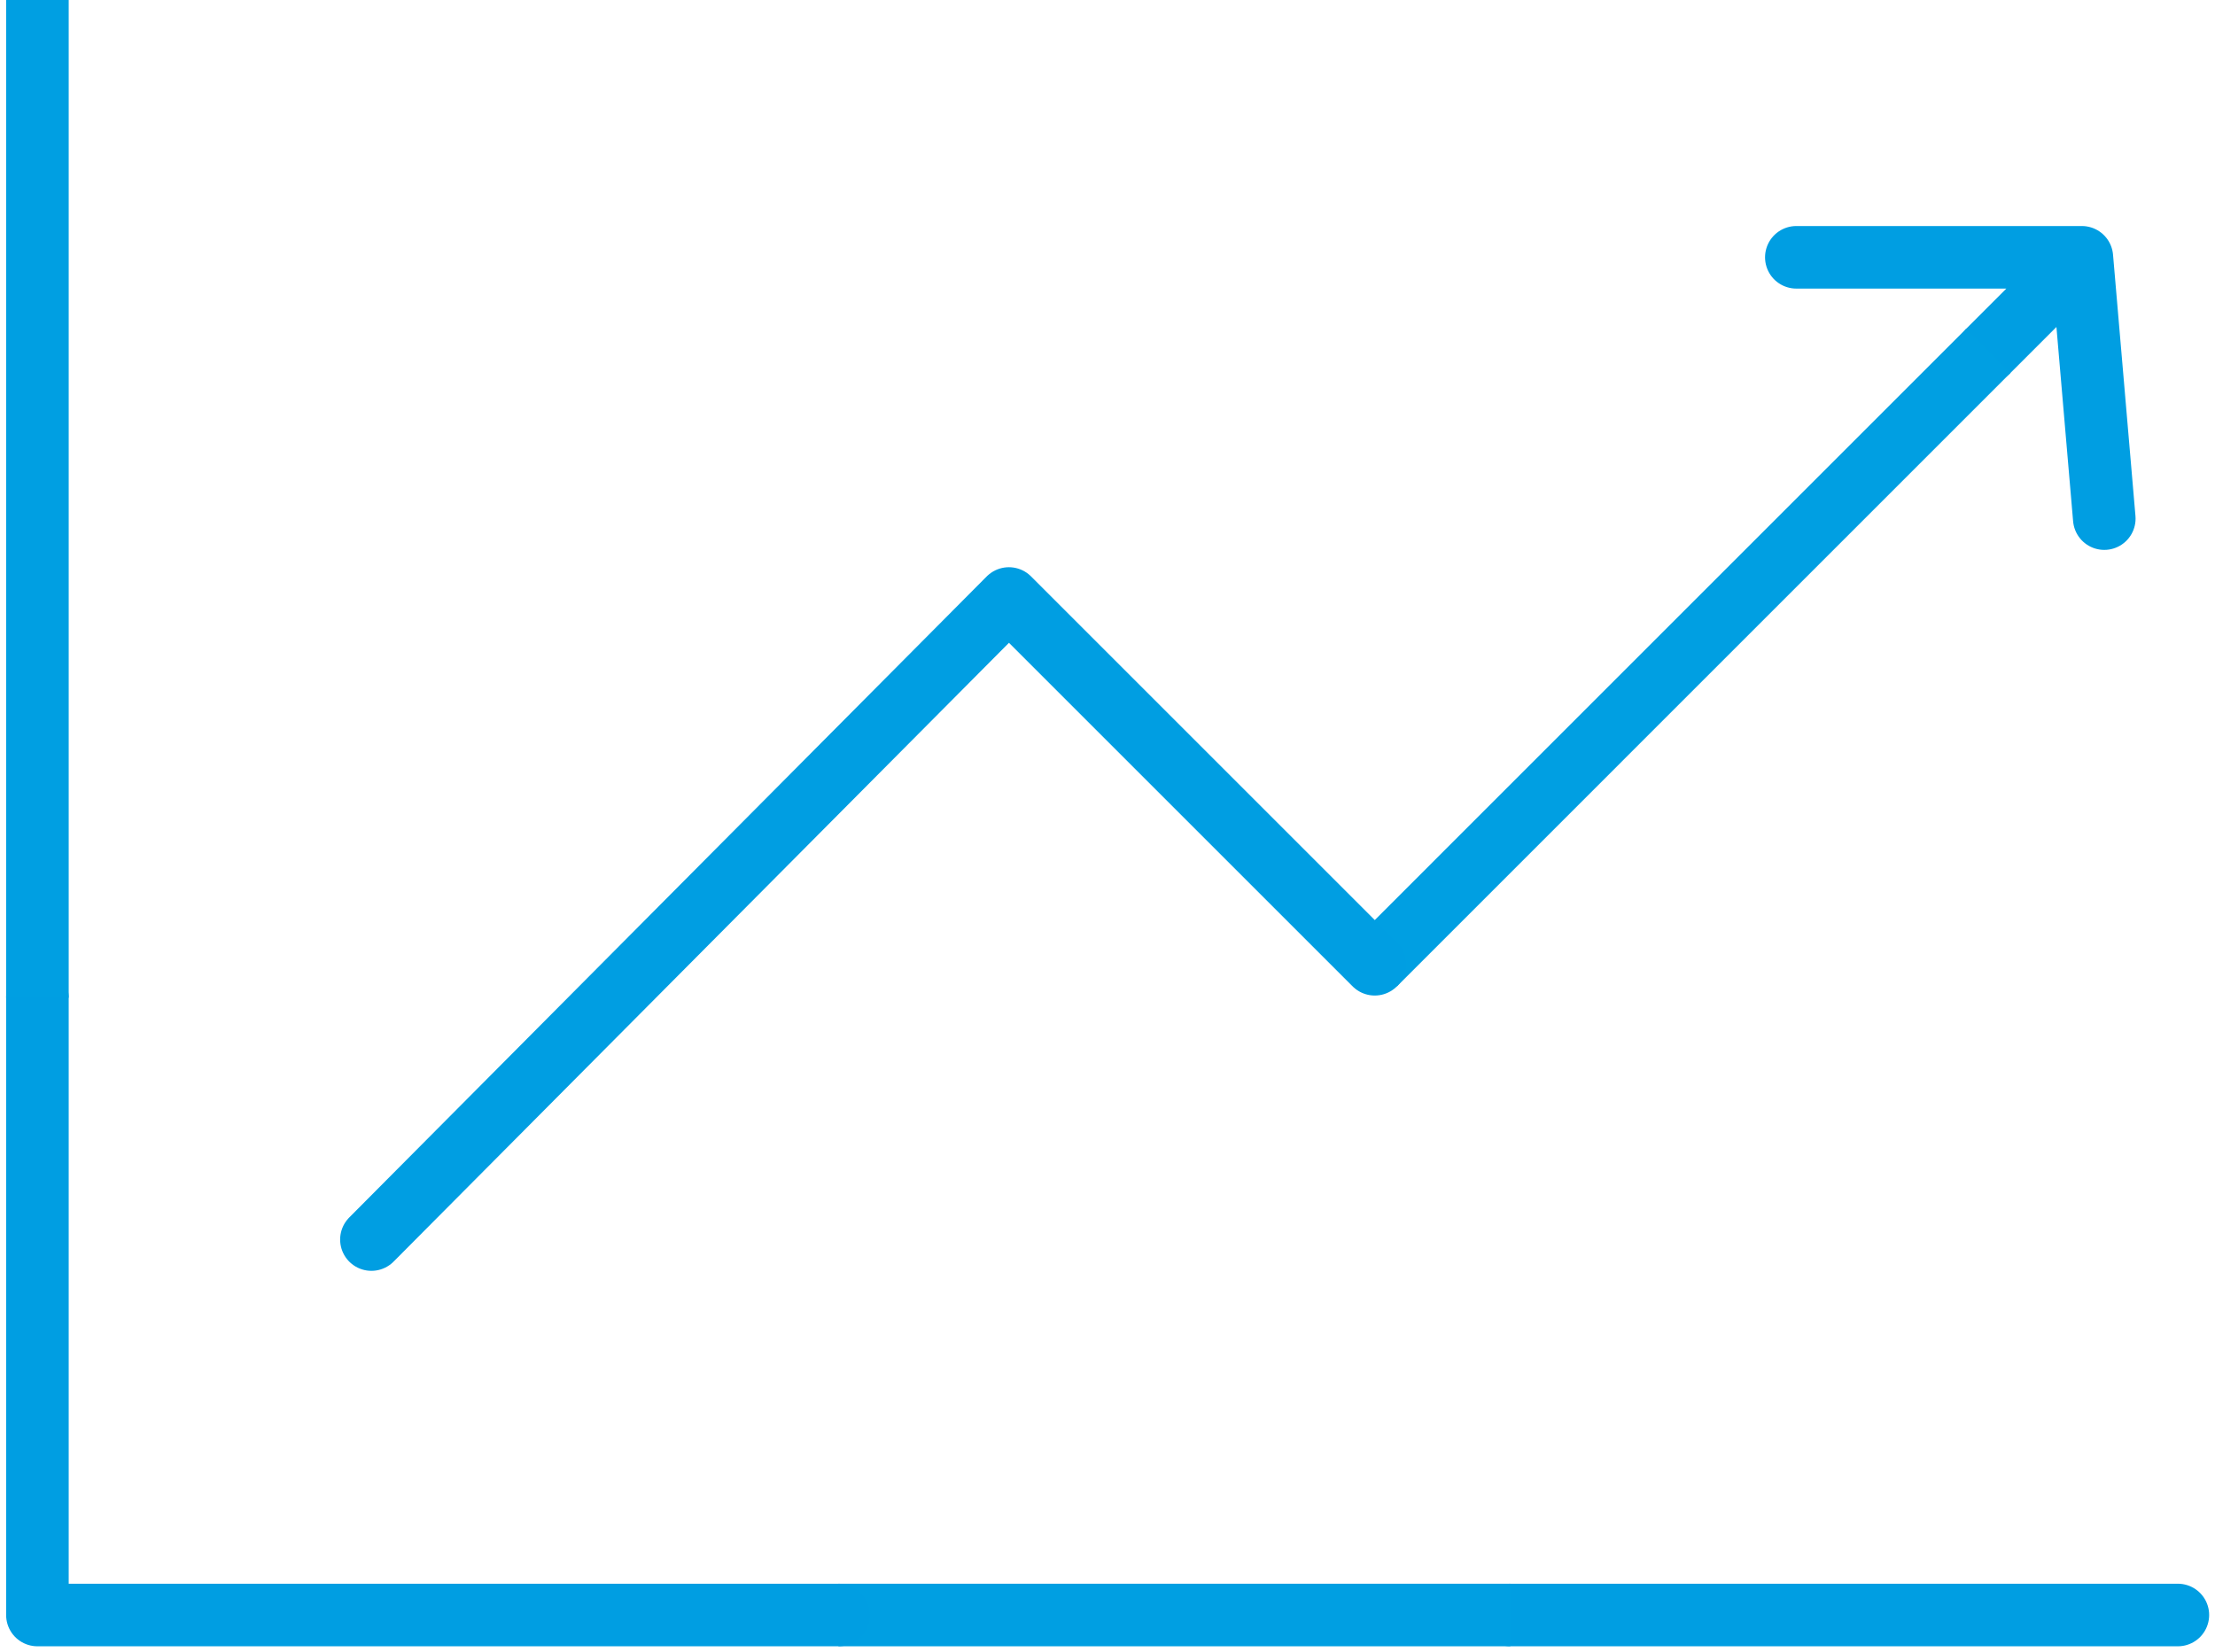 <?xml version="1.0" encoding="utf-8"?>
<!-- Generator: Adobe Illustrator 16.0.0, SVG Export Plug-In . SVG Version: 6.00 Build 0)  -->
<!DOCTYPE svg PUBLIC "-//W3C//DTD SVG 1.1//EN" "http://www.w3.org/Graphics/SVG/1.1/DTD/svg11.dtd">
<svg version="1.1" id="Calque_1" xmlns="http://www.w3.org/2000/svg" xmlns:xlink="http://www.w3.org/1999/xlink" x="0px" y="0px"
	 width="72px" height="53.726px" viewBox="0 0 72 53.726" enable-background="new 0 0 72 53.726" xml:space="preserve">
<g>
	<defs>
		<rect id="SVGID_1_" y="-0.085" width="72.01" height="53.812"/>
	</defs>
	<clipPath id="SVGID_2_">
		<use xlink:href="#SVGID_1_"  overflow="visible"/>
	</clipPath>
	
		<line clip-path="url(#SVGID_2_)" fill="none" stroke="#009EE2" stroke-width="2.034" stroke-linecap="round" stroke-linejoin="round" stroke-miterlimit="10" x1="49.096" y1="52.509" x2="70.793" y2="52.509"/>
	
		<line clip-path="url(#SVGID_2_)" fill="none" stroke="#009FE2" stroke-width="2.034" stroke-miterlimit="10" x1="27.254" y1="52.509" x2="49.094" y2="52.509"/>
	
		<polyline clip-path="url(#SVGID_2_)" fill="none" stroke="#009EE2" stroke-width="2.034" stroke-linecap="round" stroke-linejoin="round" stroke-miterlimit="10" points="
		1.216,32.44 1.216,52.509 27.255,52.509 	"/>
	
		<line clip-path="url(#SVGID_2_)" fill="none" stroke="#009FE2" stroke-width="2.034" stroke-miterlimit="10" x1="1.216" y1="-0.085" x2="1.216" y2="32.44"/>
	
		<polyline clip-path="url(#SVGID_2_)" fill="none" stroke="#009EE2" stroke-width="2.034" stroke-linecap="round" stroke-linejoin="round" stroke-miterlimit="10" points="
		64.639,11.4 67.672,8.366 58.391,8.366 67.672,8.366 68.401,16.862 	"/>
</g>
<line fill="none" stroke="#009FE2" stroke-width="2.034" stroke-miterlimit="10" x1="44.687" y1="31.353" x2="64.639" y2="11.4"/>
<polyline fill="none" stroke="#009EE2" stroke-width="2.034" stroke-linecap="round" stroke-linejoin="round" stroke-miterlimit="10" points="
	12.073,40.302 32.795,19.459 44.687,31.351 "/>
</svg>
